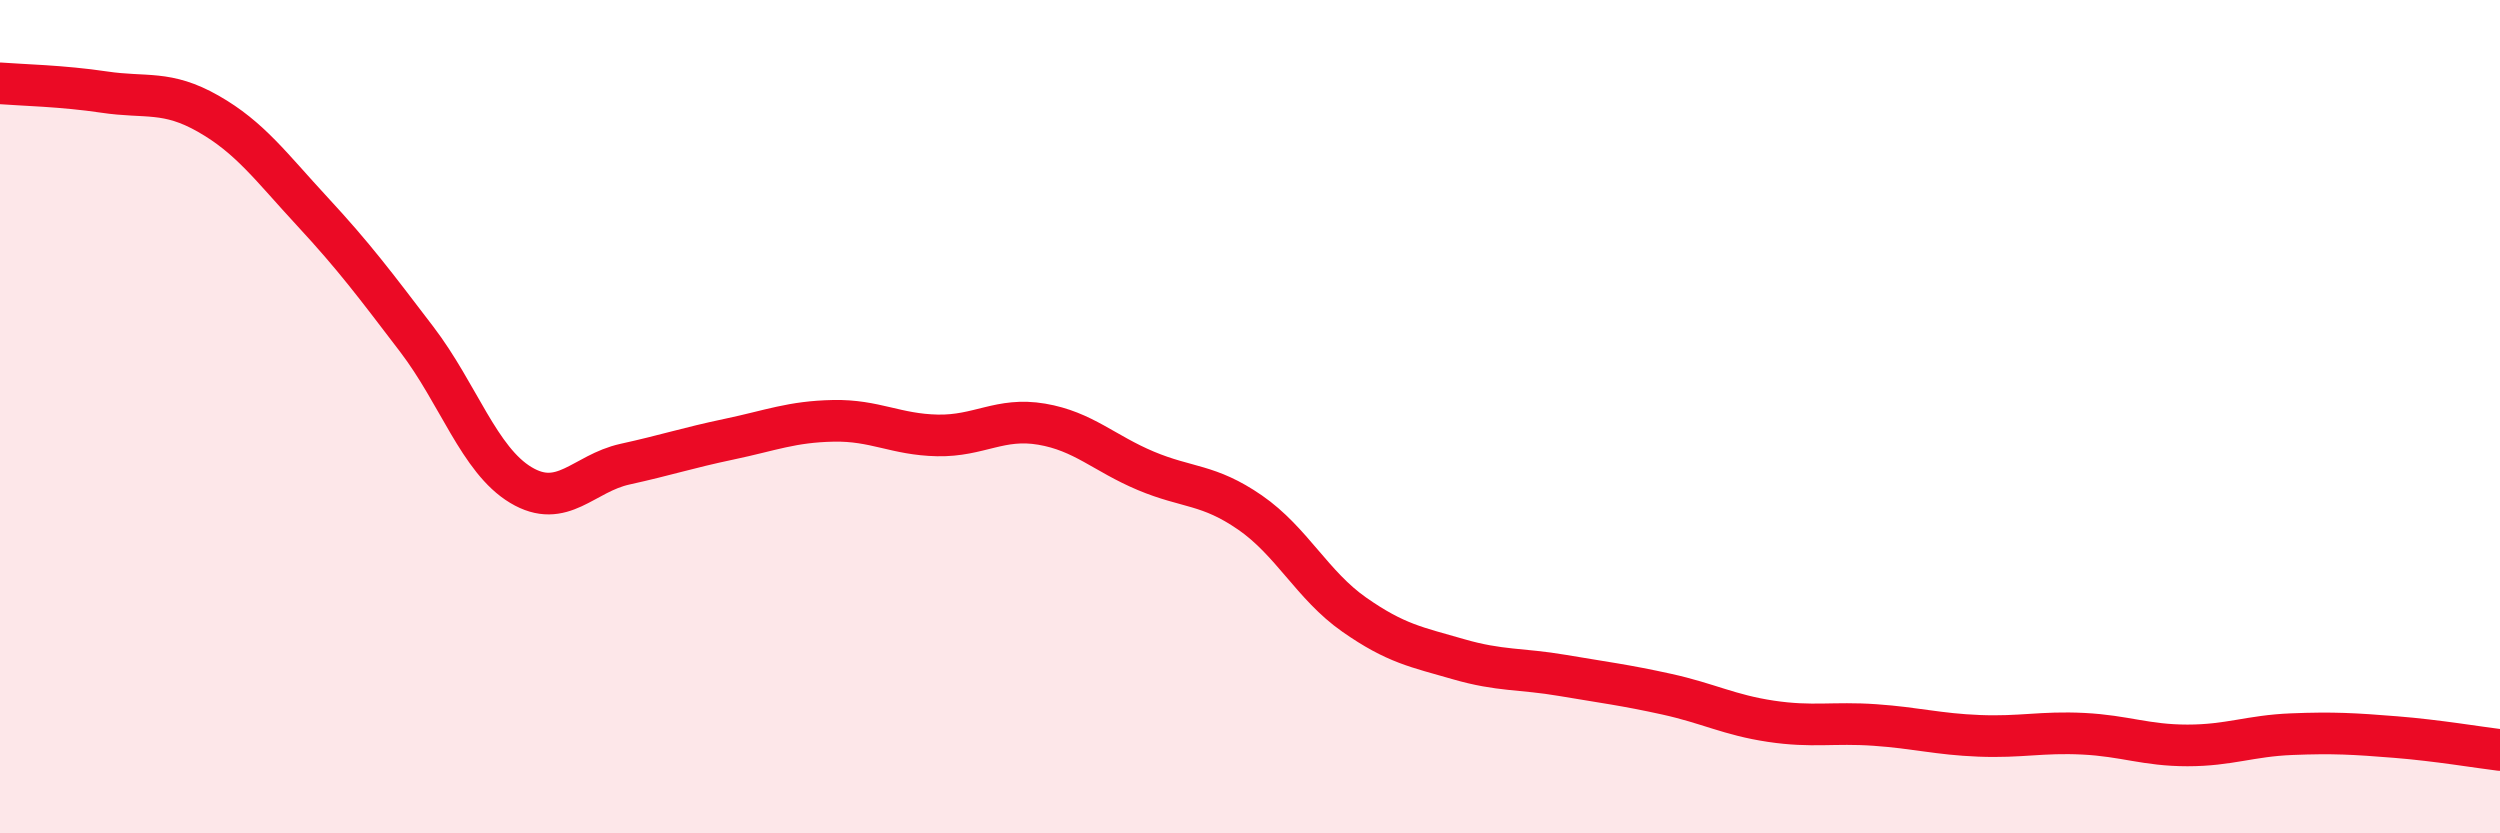 
    <svg width="60" height="20" viewBox="0 0 60 20" xmlns="http://www.w3.org/2000/svg">
      <path
        d="M 0,2 C 0.5,2.04 1.5,2.06 2.5,2.21 C 3.5,2.36 4,2.16 5,2.73 C 6,3.3 6.5,4 7.5,5.08 C 8.5,6.16 9,6.83 10,8.14 C 11,9.45 11.5,11.04 12.5,11.64 C 13.5,12.24 14,11.36 15,11.14 C 16,10.92 16.5,10.75 17.5,10.54 C 18.5,10.33 19,10.12 20,10.1 C 21,10.08 21.5,10.43 22.5,10.45 C 23.5,10.47 24,10.01 25,10.18 C 26,10.35 26.5,10.88 27.5,11.3 C 28.5,11.72 29,11.61 30,12.3 C 31,12.99 31.5,14.05 32.5,14.75 C 33.5,15.45 34,15.53 35,15.82 C 36,16.11 36.5,16.04 37.5,16.21 C 38.5,16.38 39,16.44 40,16.66 C 41,16.88 41.5,17.16 42.5,17.31 C 43.5,17.46 44,17.33 45,17.4 C 46,17.47 46.5,17.62 47.5,17.66 C 48.5,17.7 49,17.56 50,17.61 C 51,17.66 51.5,17.89 52.5,17.89 C 53.5,17.89 54,17.66 55,17.62 C 56,17.58 56.5,17.61 57.5,17.69 C 58.5,17.77 59.5,17.94 60,18L60 20L0 20Z"
        fill="#EB0A25"
        opacity="0.1"
        stroke-linecap="round"
        stroke-linejoin="round"
      />
      <path
        d="M 0,2 C 0.5,2.04 1.5,2.06 2.5,2.21 C 3.5,2.36 4,2.16 5,2.73 C 6,3.3 6.5,4 7.5,5.08 C 8.5,6.16 9,6.83 10,8.14 C 11,9.45 11.5,11.04 12.5,11.64 C 13.5,12.24 14,11.36 15,11.14 C 16,10.92 16.5,10.75 17.5,10.54 C 18.5,10.33 19,10.12 20,10.1 C 21,10.08 21.5,10.43 22.5,10.45 C 23.5,10.47 24,10.01 25,10.18 C 26,10.35 26.5,10.88 27.5,11.3 C 28.5,11.72 29,11.61 30,12.3 C 31,12.99 31.5,14.05 32.5,14.75 C 33.5,15.45 34,15.53 35,15.82 C 36,16.11 36.5,16.04 37.5,16.21 C 38.5,16.38 39,16.44 40,16.66 C 41,16.88 41.5,17.16 42.5,17.31 C 43.5,17.46 44,17.33 45,17.4 C 46,17.47 46.5,17.62 47.5,17.66 C 48.5,17.7 49,17.56 50,17.61 C 51,17.66 51.5,17.89 52.5,17.89 C 53.5,17.89 54,17.66 55,17.62 C 56,17.58 56.5,17.61 57.5,17.69 C 58.5,17.77 59.5,17.94 60,18"
        stroke="#EB0A25"
        stroke-width="1"
        fill="none"
        stroke-linecap="round"
        stroke-linejoin="round"
      />
    </svg>
  